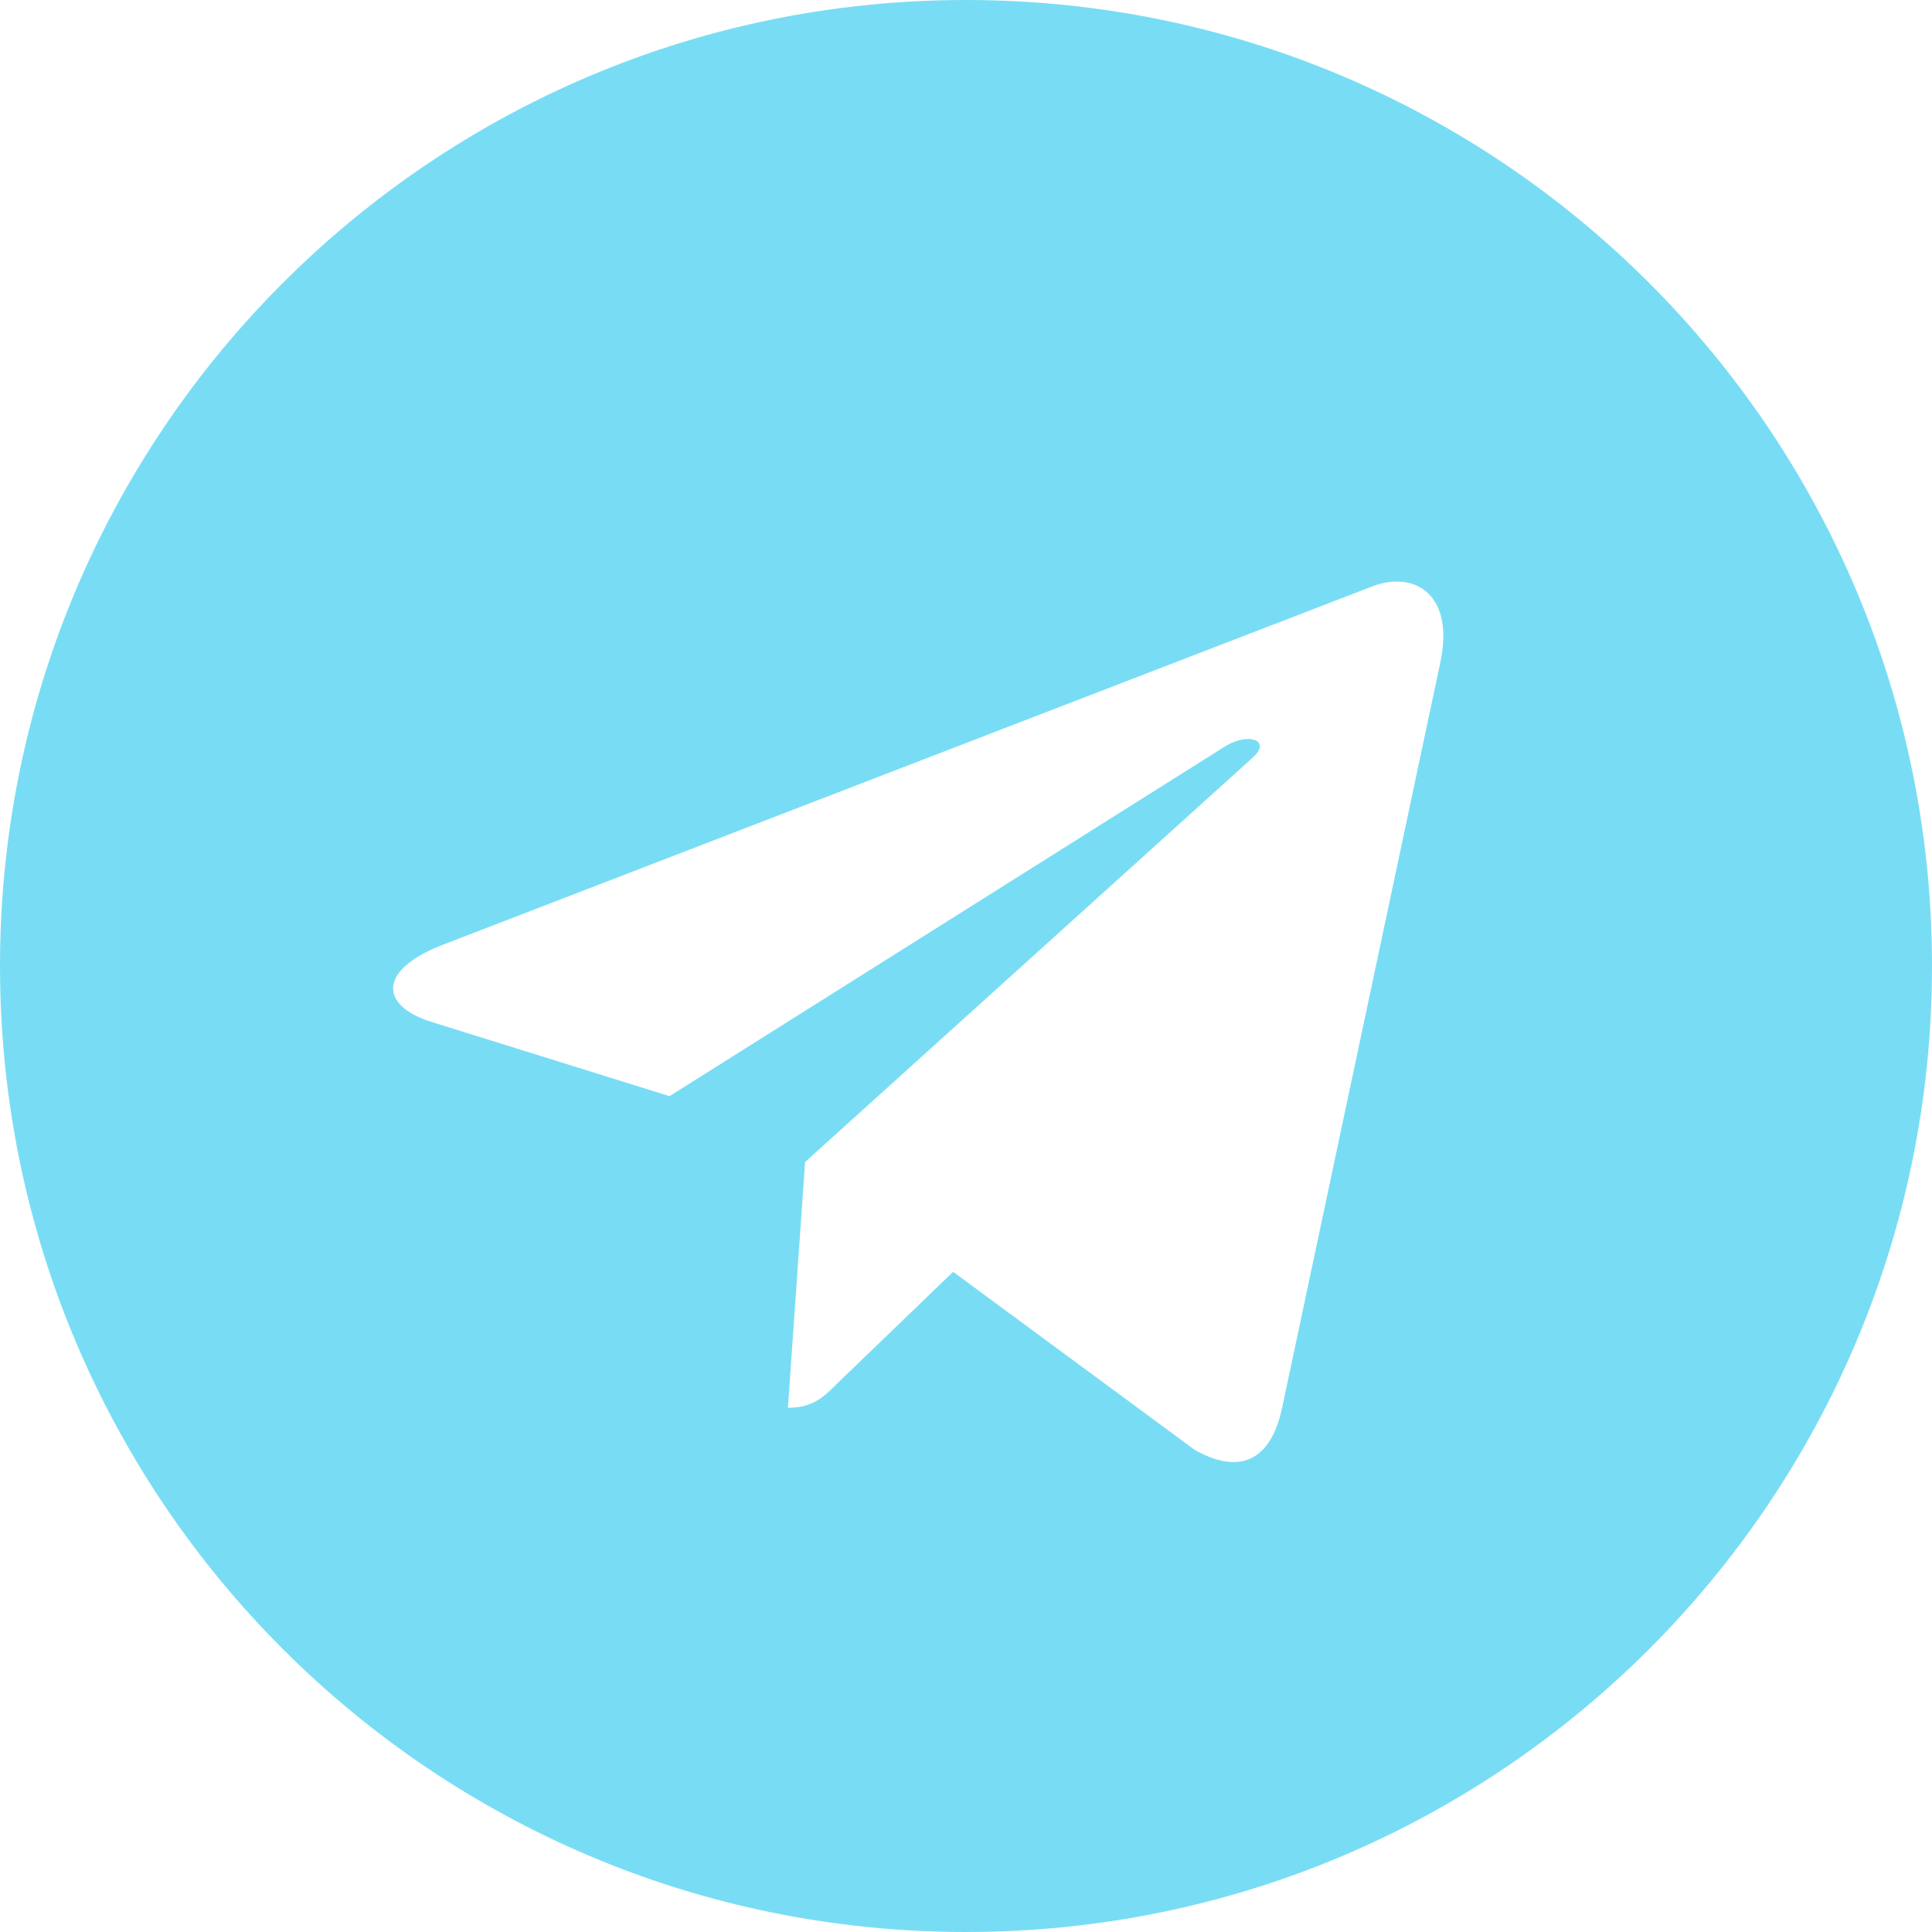 <?xml version="1.0" encoding="UTF-8"?> <svg xmlns="http://www.w3.org/2000/svg" width="300" height="300" viewBox="0 0 300 300" fill="none"><g clip-path="url(#clip0_897_7)"><path d="M150 300C232.863 300 300 232.863 300 150C300 67.138 232.863 0 150 0C67.138 0 0 67.138 0 150C0 232.863 67.138 300 150 300ZM68.638 146.75L213.263 90.987C219.975 88.562 225.837 92.625 223.662 102.775L223.675 102.762L199.05 218.775C197.225 227 192.338 229 185.5 225.125L148 197.487L129.912 214.913C127.912 216.913 126.225 218.6 122.35 218.6L125.013 180.438L194.512 117.65C197.537 114.987 193.837 113.488 189.85 116.138L103.963 170.212L66.938 158.662C58.9 156.112 58.725 150.625 68.638 146.75Z" fill="#78DDF4"></path></g><defs><clipPath id="clip0_897_7"><rect width="300" height="300" fill="white"></rect></clipPath></defs></svg> 